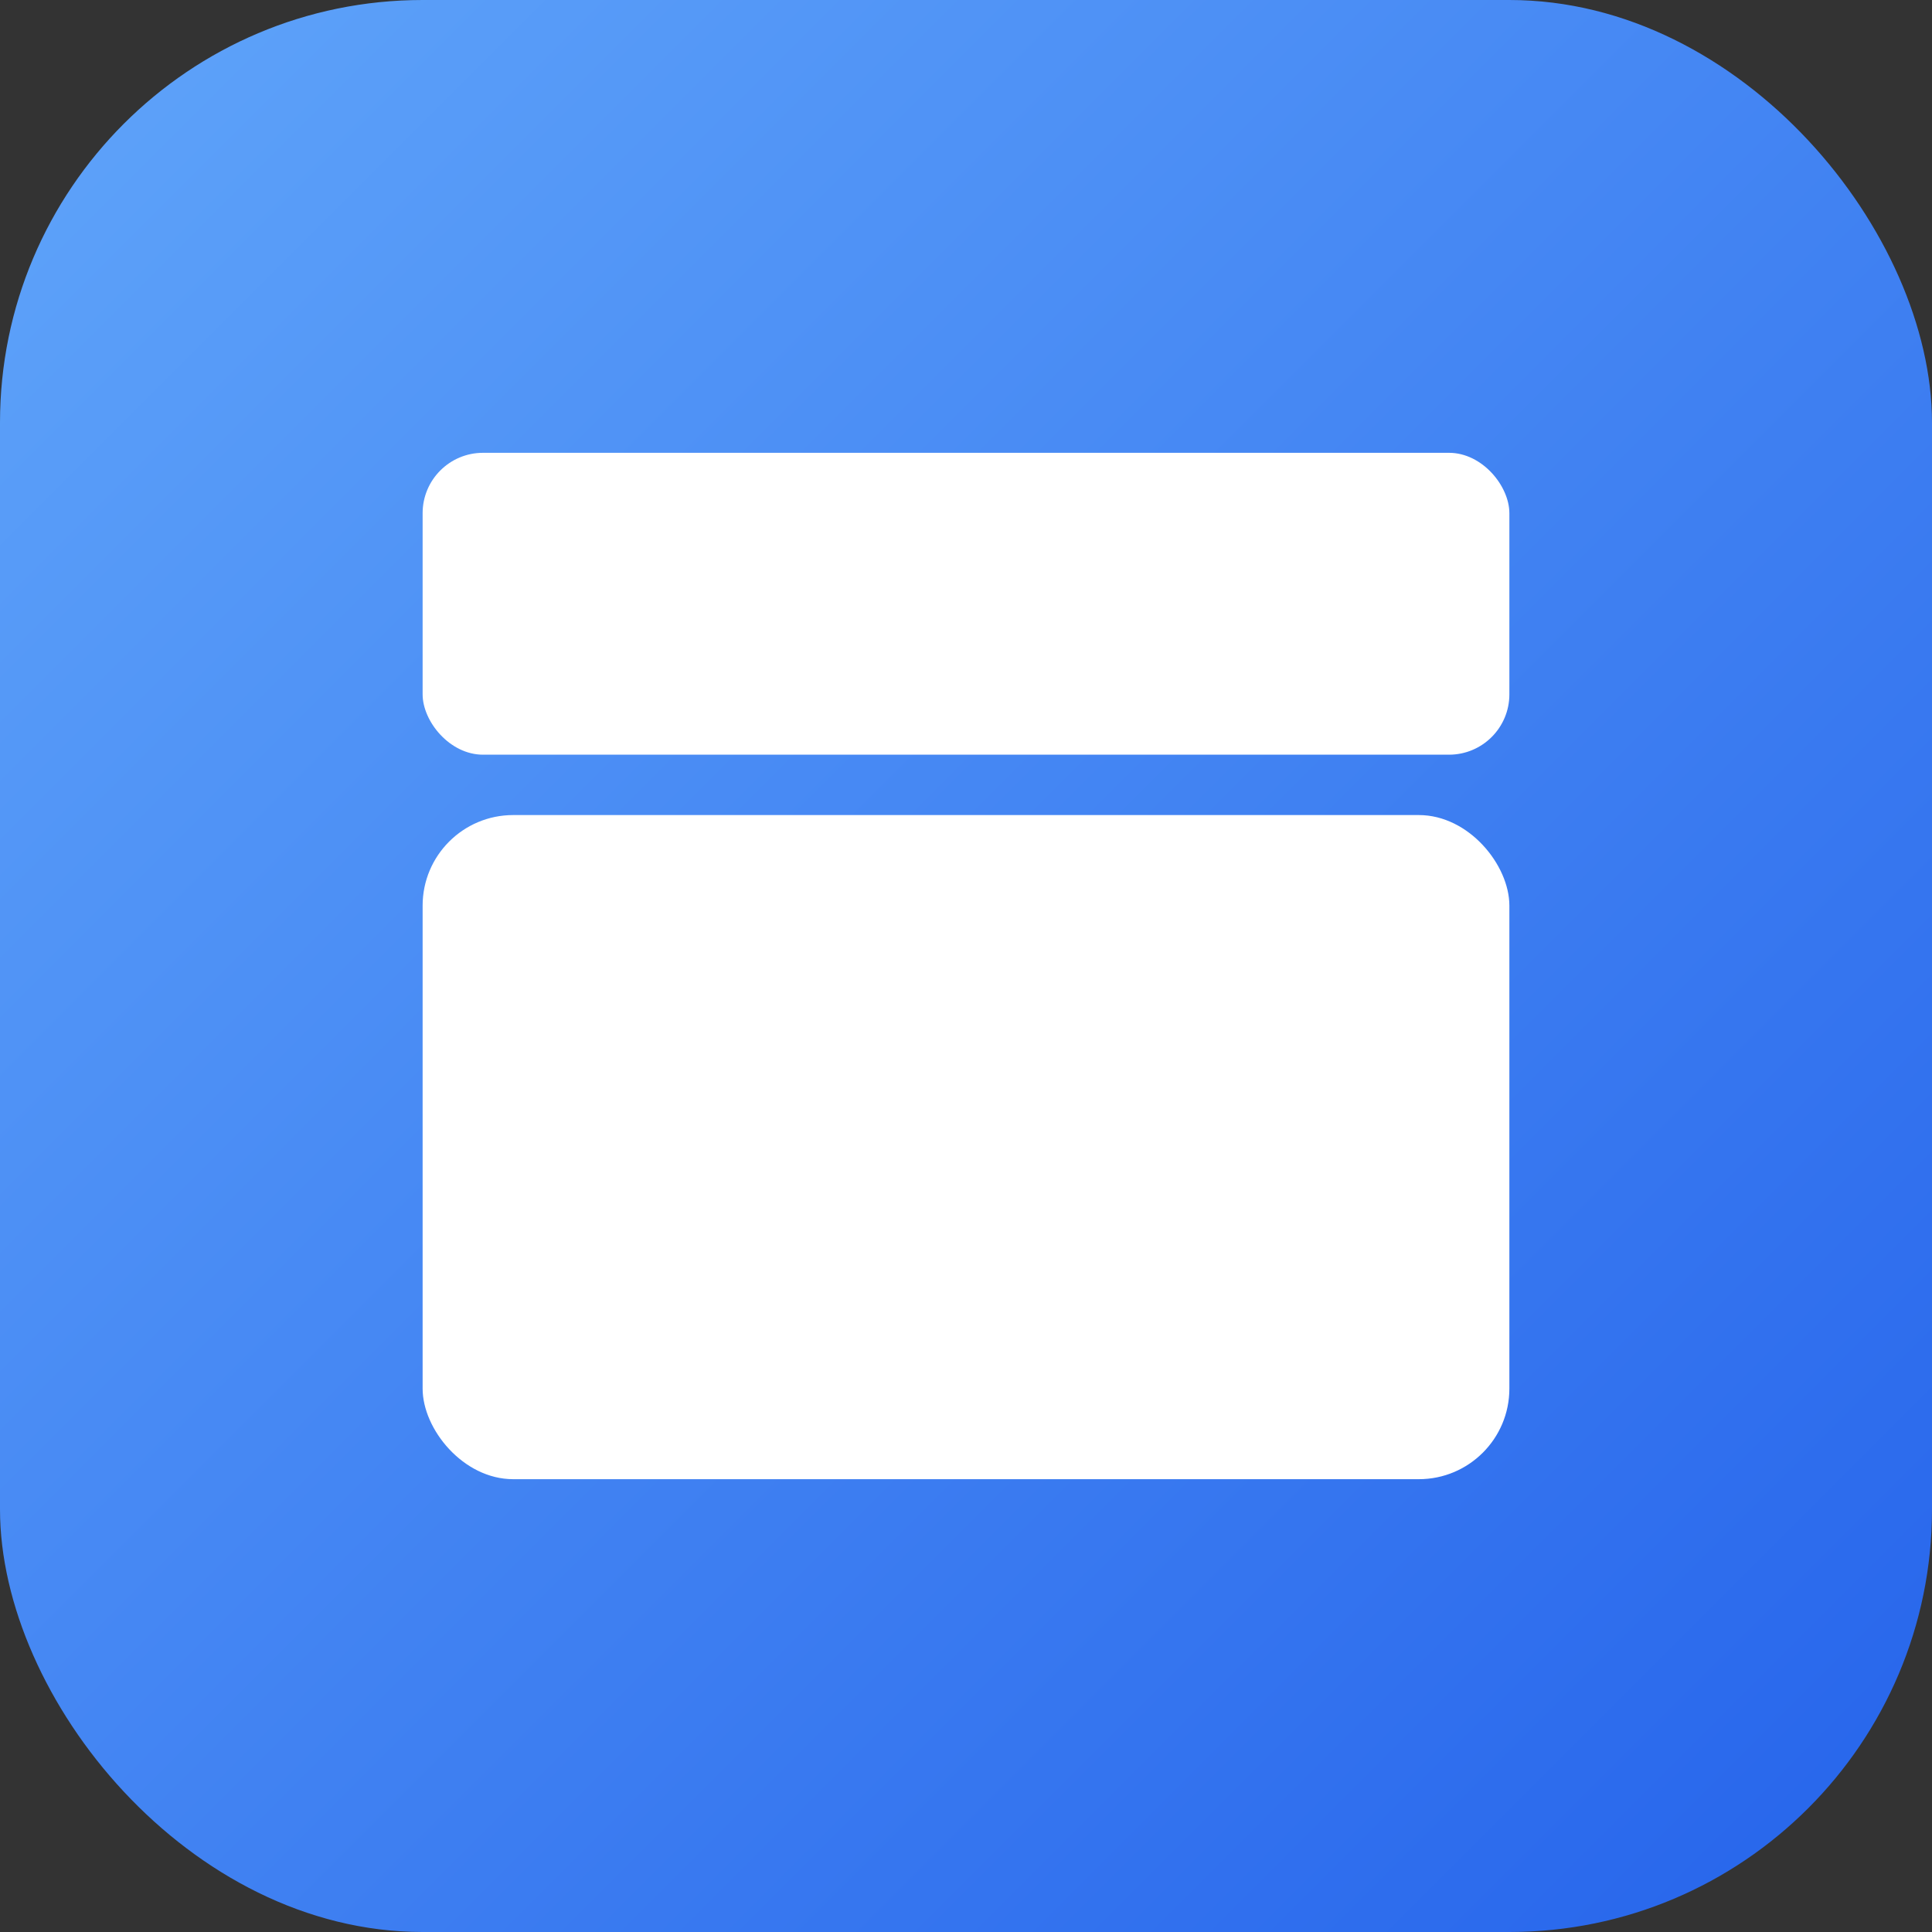 <svg xmlns="http://www.w3.org/2000/svg" viewBox="0 0 256 256">
  <rect x="0" y="0" width="256" height="256" fill="#333333" stroke="none"/>
  <defs>
    <linearGradient id="g" x1="0" x2="1" y1="0" y2="1">
      <stop offset="0%" stop-color="#60a5fa"/>
      <stop offset="100%" stop-color="#2563eb"/>
    </linearGradient>
  </defs>
  <rect width="256" height="256" rx="56" fill="url(#g)"/>
  <g fill="#fff">
    <rect x="56" y="60" width="144" height="40" rx="8"/>
    <rect x="56" y="108" width="144" height="88" rx="12"/>
    <rect x="72" y="128" width="112" height="12" rx="6"/>
    <rect x="72" y="148" width="96" height="12" rx="6"/>
  </g>
</svg>
